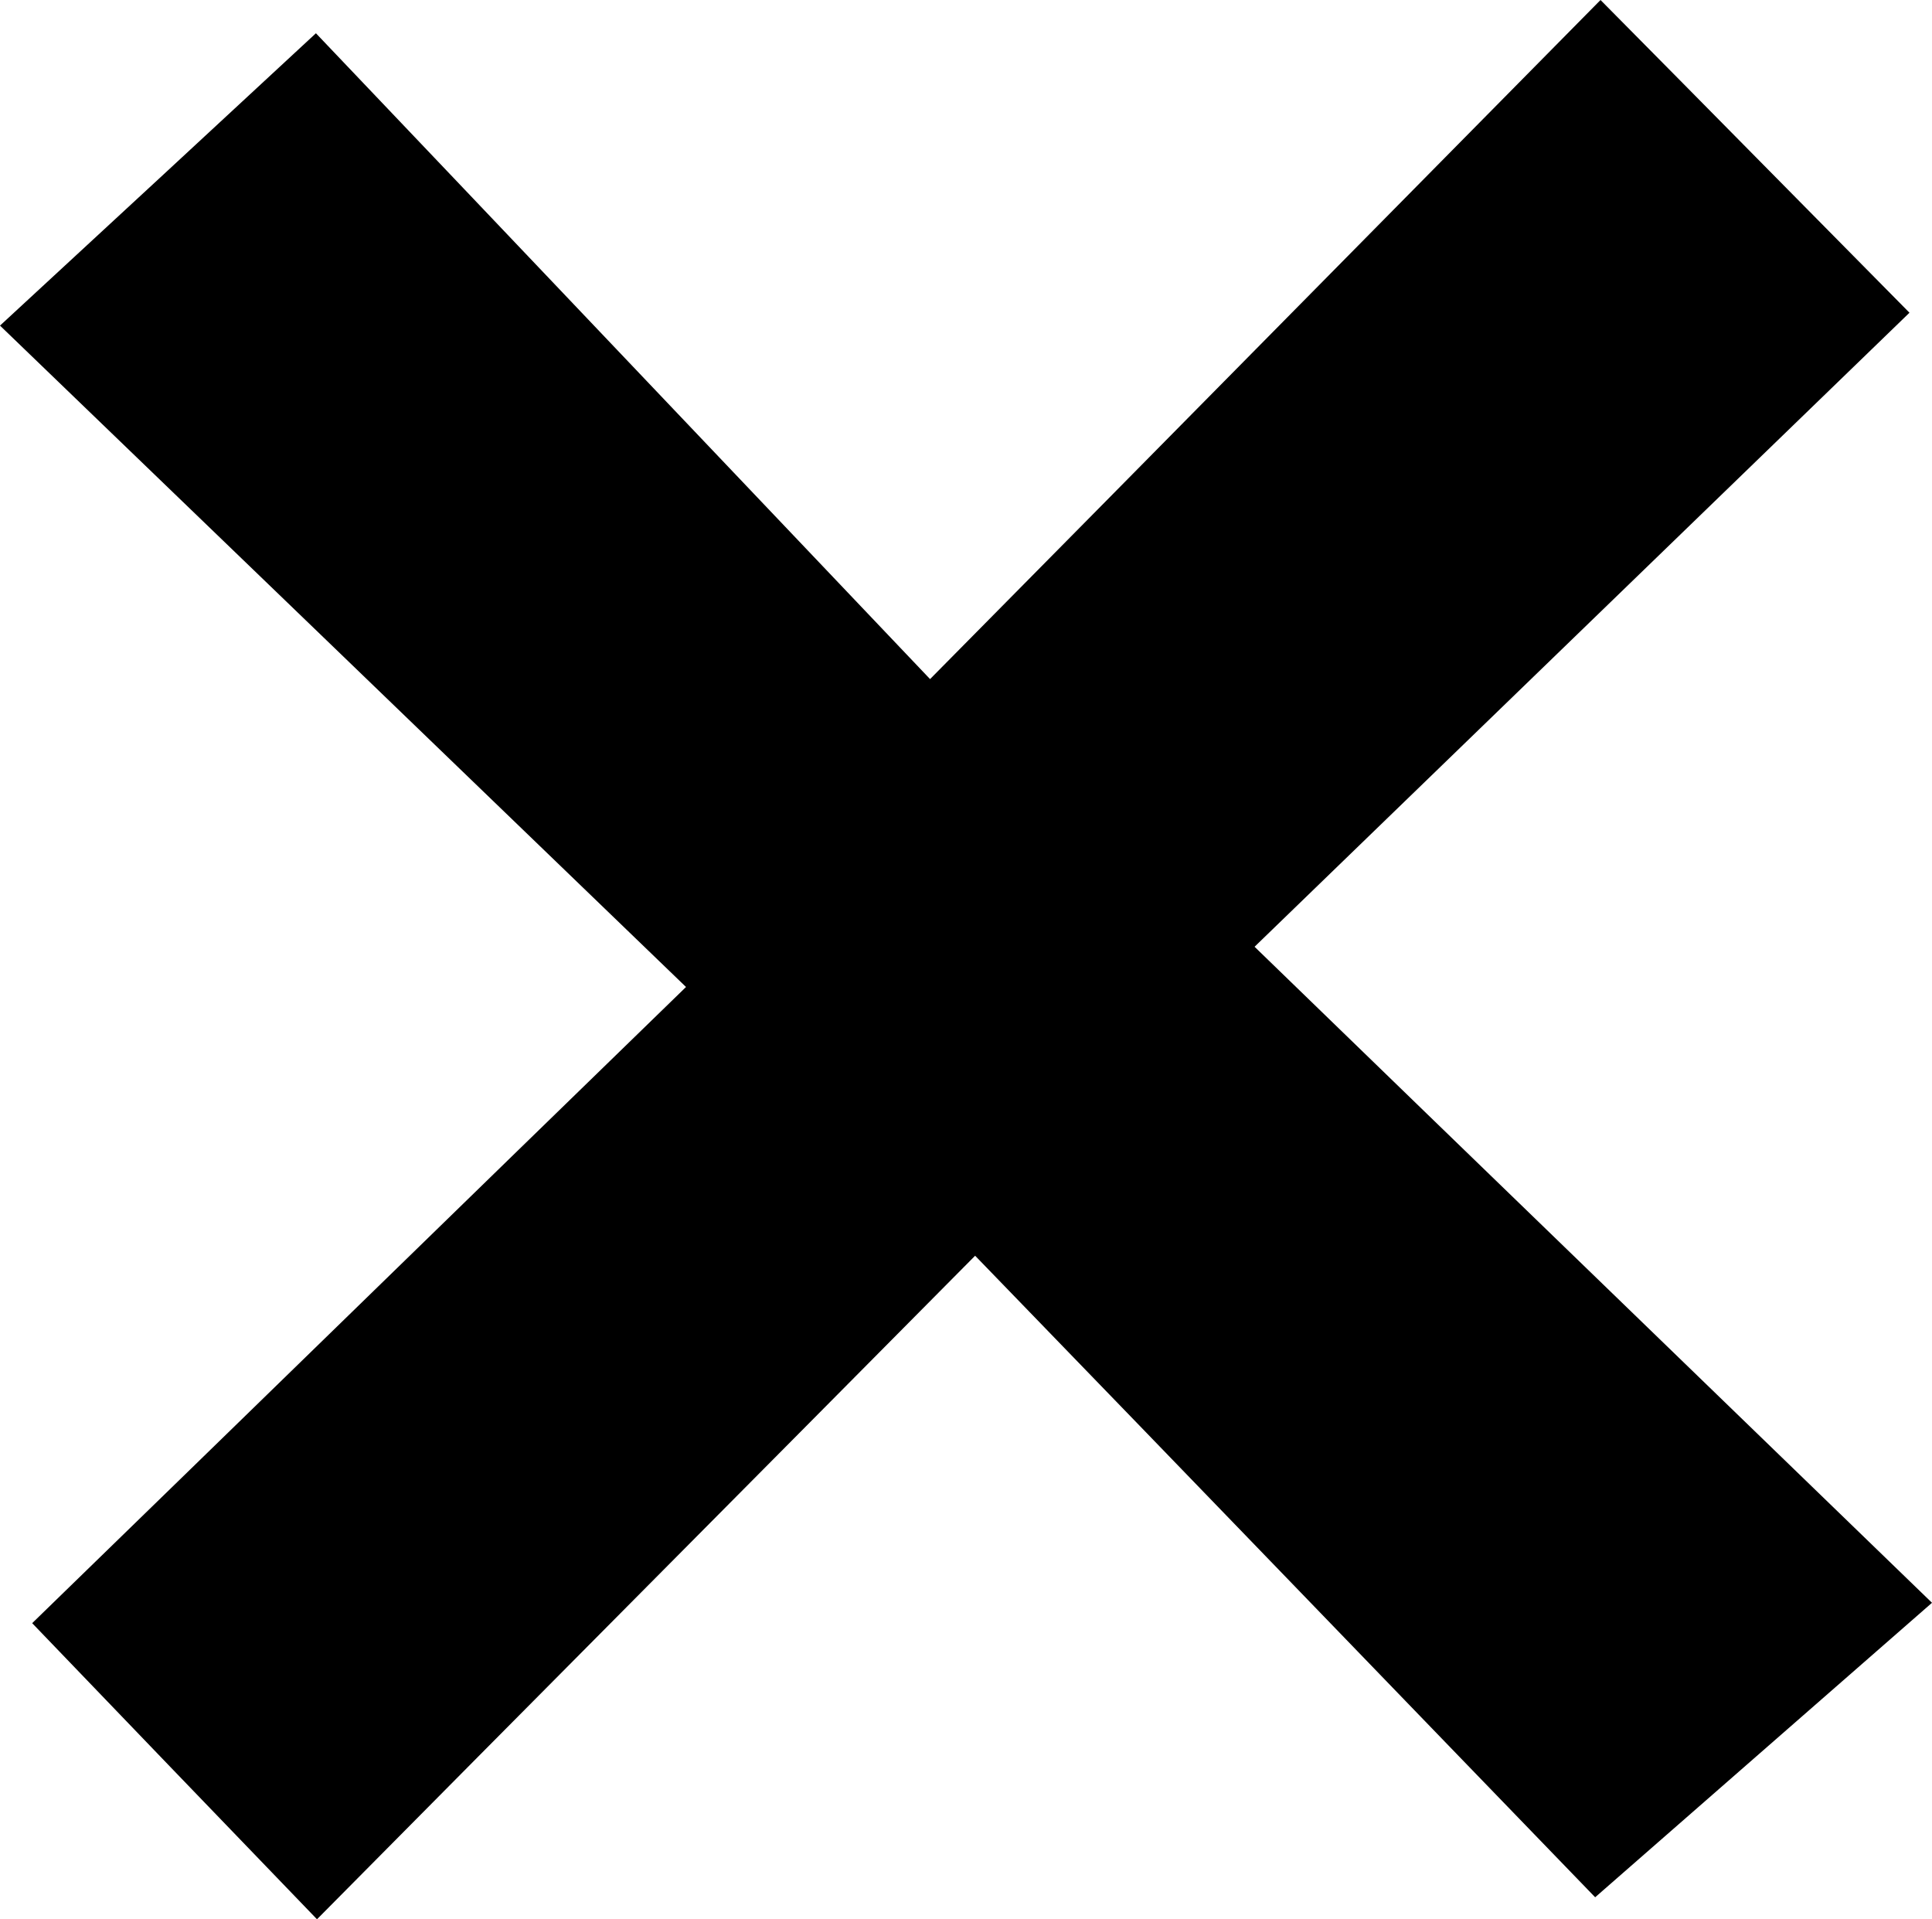 <?xml version="1.0" encoding="utf-8"?>
<!-- Generator: Adobe Illustrator 24.0.1, SVG Export Plug-In . SVG Version: 6.00 Build 0)  -->
<svg version="1.1" id="Layer_1" xmlns="http://www.w3.org/2000/svg" xmlns:xlink="http://www.w3.org/1999/xlink" x="0px" y="0px"
	 viewBox="0 0 36.02 35.78" style="enable-background:new 0 0 36.02 35.78;" xml:space="preserve">
<g id="Ozohyk.tif">
	<g>
		<path d="M29.74,35.37c2.09-1.83,3.95-3.45,6.28-5.49c-4.18-4.05-8.29-8.02-12.63-12.23c4.11-3.98,8.18-7.92,12.21-11.82
			C33.71,3.92,31.99,2.17,29.84,0c-4.03,4.08-8.04,8.15-12.5,12.66C13.43,8.55,9.49,4.4,5.89,0.62C3.97,2.4,2.2,4.04,0,6.07
			c4.13,3.98,8.25,7.95,12.79,12.33C8.57,22.5,4.48,26.49,0.6,30.26c1.73,1.8,3.39,3.53,5.31,5.52c3.99-4.03,8.03-8.09,12.27-12.37
			C22.22,27.58,26.2,31.71,29.74,35.37z"/>
	</g>
</g>
</svg>
